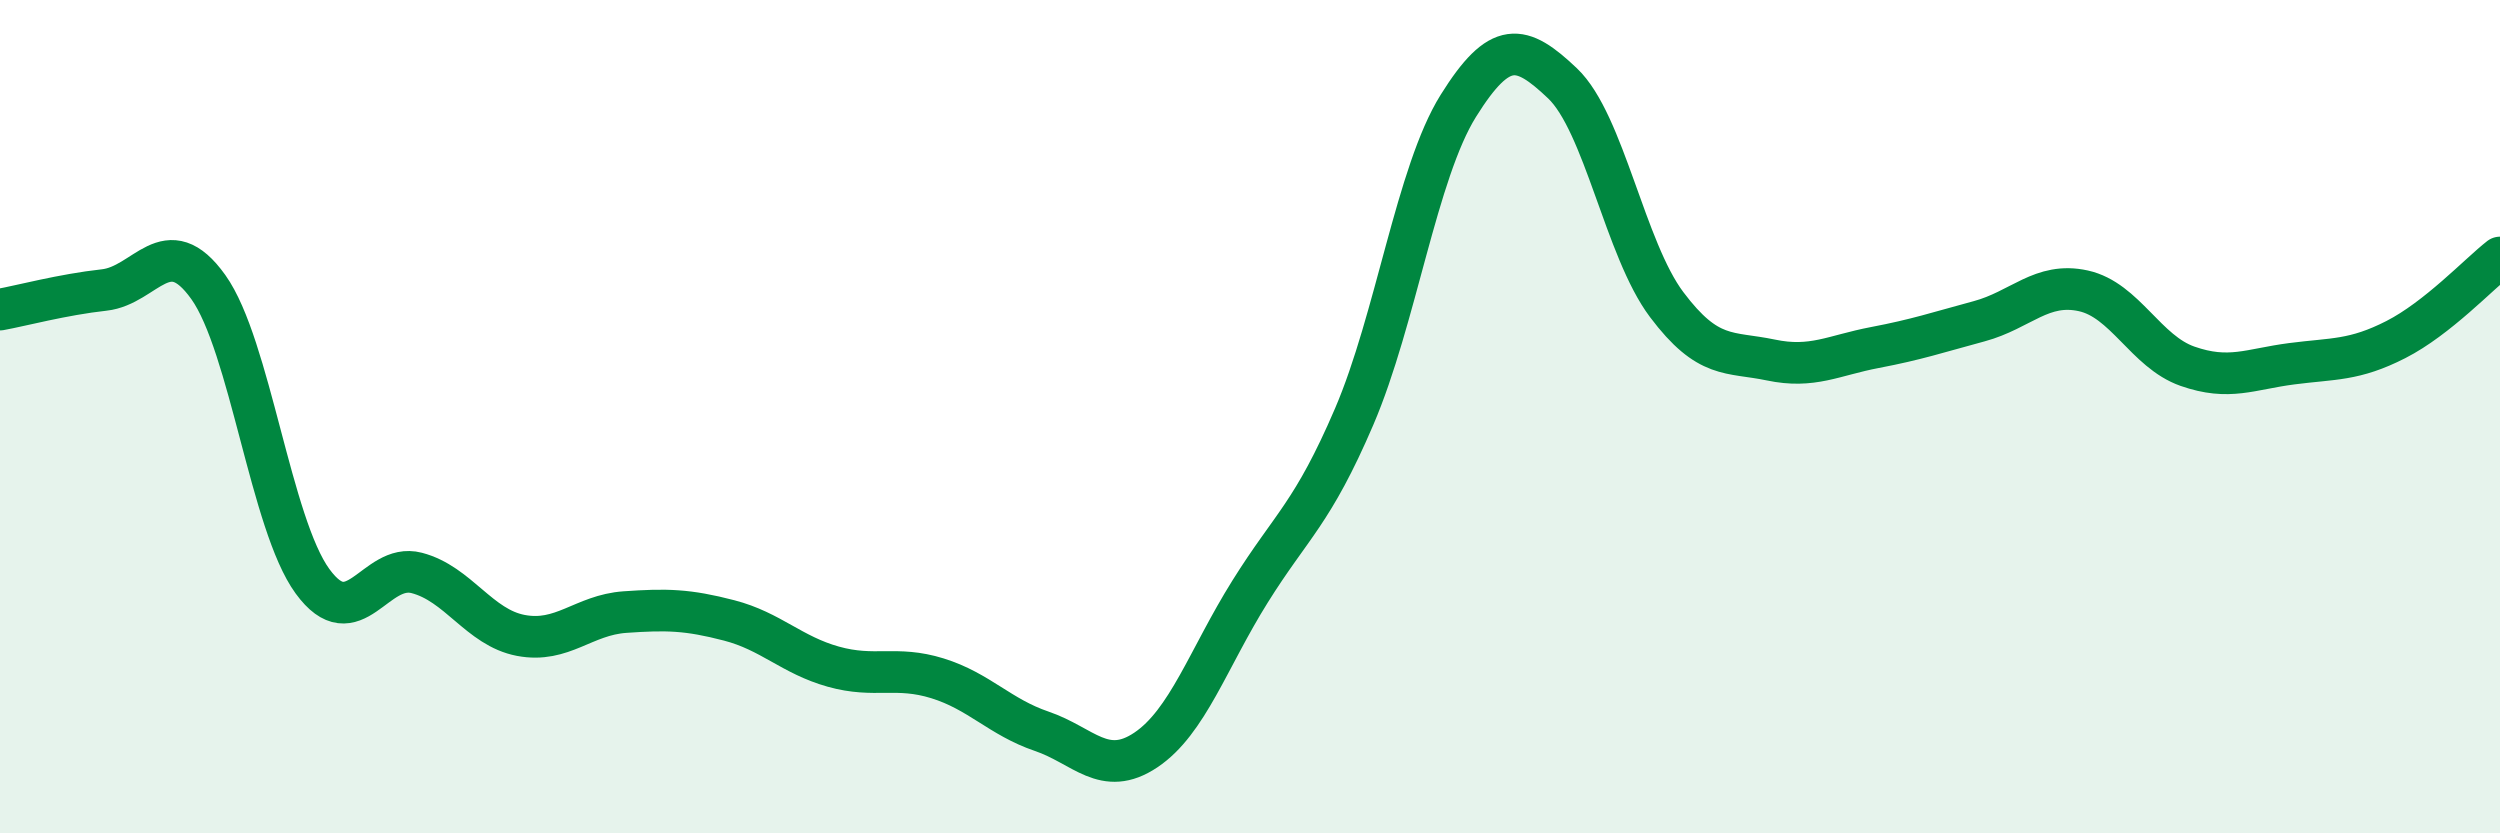
    <svg width="60" height="20" viewBox="0 0 60 20" xmlns="http://www.w3.org/2000/svg">
      <path
        d="M 0,7.43 C 0.5,7.34 1.5,7.07 2.5,6.96 C 3.5,6.85 4,5.49 5,6.89 C 6,8.29 6.5,12.58 7.5,13.95 C 8.5,15.32 9,13.49 10,13.75 C 11,14.01 11.5,15.06 12.5,15.25 C 13.5,15.44 14,14.76 15,14.69 C 16,14.62 16.5,14.63 17.5,14.89 C 18.5,15.15 19,15.72 20,16 C 21,16.28 21.5,15.97 22.5,16.28 C 23.5,16.59 24,17.21 25,17.55 C 26,17.89 26.5,18.67 27.5,18 C 28.5,17.33 29,15.8 30,14.2 C 31,12.6 31.5,12.33 32.5,10 C 33.5,7.67 34,4.14 35,2.54 C 36,0.94 36.5,1.05 37.5,2 C 38.5,2.95 39,5.98 40,7.31 C 41,8.64 41.5,8.43 42.5,8.64 C 43.5,8.85 44,8.53 45,8.34 C 46,8.15 46.5,7.98 47.5,7.71 C 48.5,7.44 49,6.76 50,6.98 C 51,7.2 51.5,8.44 52.5,8.79 C 53.5,9.14 54,8.86 55,8.73 C 56,8.6 56.5,8.66 57.5,8.15 C 58.5,7.64 59.5,6.57 60,6.18L60 20L0 20Z"
        fill="#008740"
        opacity="0.1"
        stroke-linecap="round"
        stroke-linejoin="round"
      />
      <path
        d="M 0,7.43 C 0.5,7.34 1.5,7.07 2.5,6.96 C 3.5,6.85 4,5.49 5,6.89 C 6,8.29 6.5,12.58 7.5,13.95 C 8.5,15.32 9,13.49 10,13.75 C 11,14.01 11.5,15.06 12.5,15.25 C 13.5,15.44 14,14.76 15,14.69 C 16,14.62 16.5,14.63 17.5,14.89 C 18.5,15.15 19,15.72 20,16 C 21,16.28 21.5,15.97 22.5,16.28 C 23.5,16.59 24,17.21 25,17.55 C 26,17.89 26.5,18.67 27.5,18 C 28.5,17.33 29,15.8 30,14.2 C 31,12.6 31.5,12.33 32.5,10 C 33.5,7.67 34,4.14 35,2.54 C 36,0.94 36.5,1.05 37.5,2 C 38.5,2.95 39,5.98 40,7.31 C 41,8.64 41.5,8.43 42.5,8.64 C 43.5,8.85 44,8.53 45,8.34 C 46,8.15 46.5,7.98 47.5,7.71 C 48.5,7.44 49,6.76 50,6.98 C 51,7.2 51.5,8.44 52.5,8.79 C 53.5,9.14 54,8.86 55,8.73 C 56,8.6 56.5,8.66 57.5,8.15 C 58.5,7.64 59.5,6.57 60,6.18"
        stroke="#008740"
        stroke-width="1"
        fill="none"
        stroke-linecap="round"
        stroke-linejoin="round"
      />
    </svg>
  